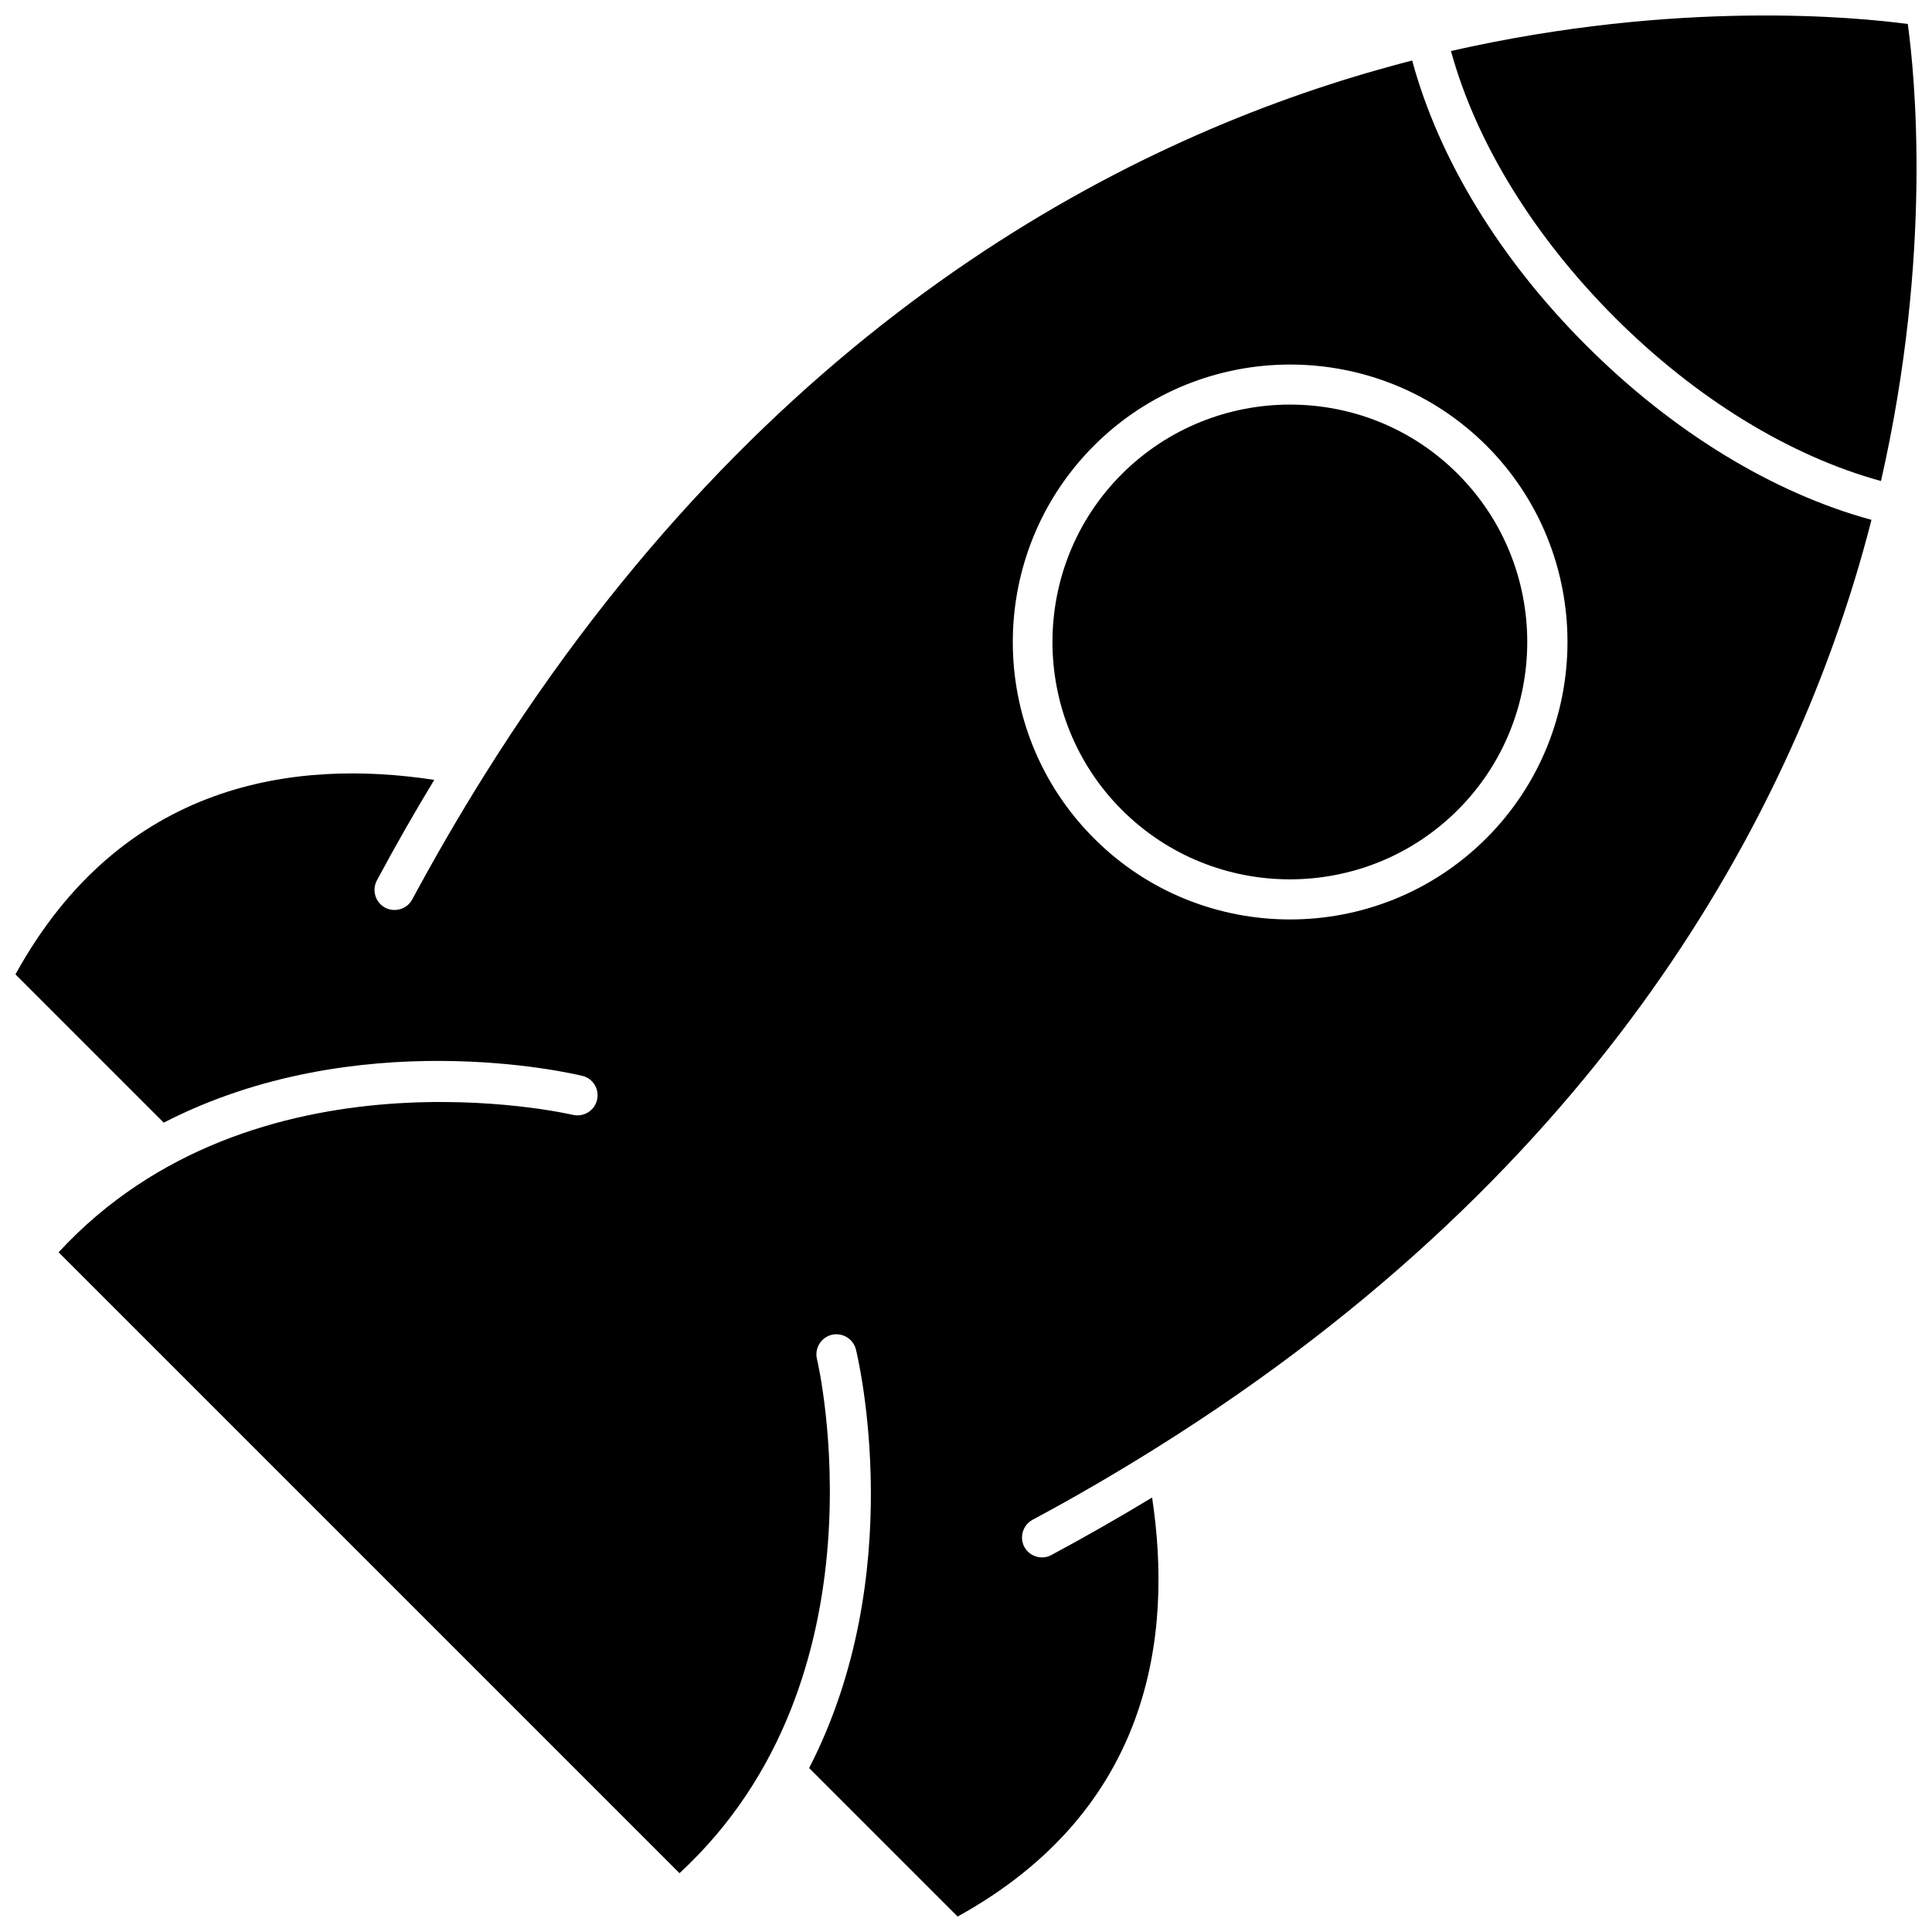 <?xml version="1.0" encoding="UTF-8"?>
<!-- Uploaded to: ICON Repo, www.iconrepo.com, Generator: ICON Repo Mixer Tools -->
<svg width="800px" height="800px" version="1.1" viewBox="144 144 512 512" xmlns="http://www.w3.org/2000/svg">
 <defs>
  <clipPath id="b">
   <path d="m528 148.09h123.9v123.91h-123.9z"/>
  </clipPath>
  <clipPath id="a">
   <path d="m148.09 160h491.91v491.9h-491.91z"/>
  </clipPath>
 </defs>
 <g clip-path="url(#b)">
  <path d="m649.59 150.36c-13.199-1.762-60.711-6.547-121.07 7.156 6.648 24.234 21.914 49.07 43.379 70.582 21.461 21.461 46.352 36.727 70.582 43.379 13.754-60.457 8.918-107.87 7.106-121.12z"/>
 </g>
 <g clip-path="url(#a)">
  <path d="m518.24 160.04c-3.023 0.754-6.047 1.613-9.117 2.469-68.219 19.344-162.18 67.711-236.84 187.06-6.5 10.379-12.848 21.312-19.043 32.797-1.359 2.57-4.637 3.527-7.203 2.168-2.57-1.41-3.527-4.586-2.168-7.203 4.887-9.117 9.977-18.035 15.215-26.652-36.523-5.594-82.723 0.25-110.99 51.539l39.297 39.297c51.188-26.348 107.91-13.148 110.94-12.395 2.82 0.656 4.586 3.527 3.879 6.398-0.656 2.82-3.527 4.586-6.398 3.93-0.855-0.203-84.59-19.598-136.28 36.426l164.54 164.54c56.023-51.691 36.676-135.43 36.426-136.28-0.656-2.82 1.059-5.691 3.93-6.398 2.82-0.656 5.691 1.059 6.398 3.879 0.754 3.023 13.957 59.75-12.395 110.94l39.348 39.348c51.289-28.312 57.082-74.465 51.539-111.04-8.664 5.238-17.531 10.328-26.652 15.215-0.805 0.453-1.664 0.656-2.519 0.656-1.863 0-3.727-1.008-4.684-2.769-1.359-2.57-0.402-5.793 2.168-7.203 11.488-6.144 22.418-12.543 32.797-19.043 119.56-74.816 167.88-168.98 187.22-237.34 0.805-2.922 1.613-5.793 2.316-8.613-26.098-7.106-52.699-23.328-75.57-46.199-22.871-22.824-39.094-49.426-46.148-75.523zm19.648 206.11c-14.359 14.359-33.199 21.512-51.992 21.512-18.844 0-37.684-7.152-51.992-21.512-28.668-28.668-28.668-75.32 0-104.04 28.668-28.668 75.32-28.668 104.04 0 28.617 28.668 28.617 75.371-0.051 104.04z"/>
 </g>
 <path d="m485.85 251.22c-16.121 0-32.242 6.144-44.535 18.391-24.535 24.535-24.535 64.488 0 89.023 24.535 24.535 64.488 24.535 89.023 0 24.535-24.535 24.535-64.488 0-89.023-12.246-12.293-28.367-18.391-44.488-18.391z"/>
</svg>